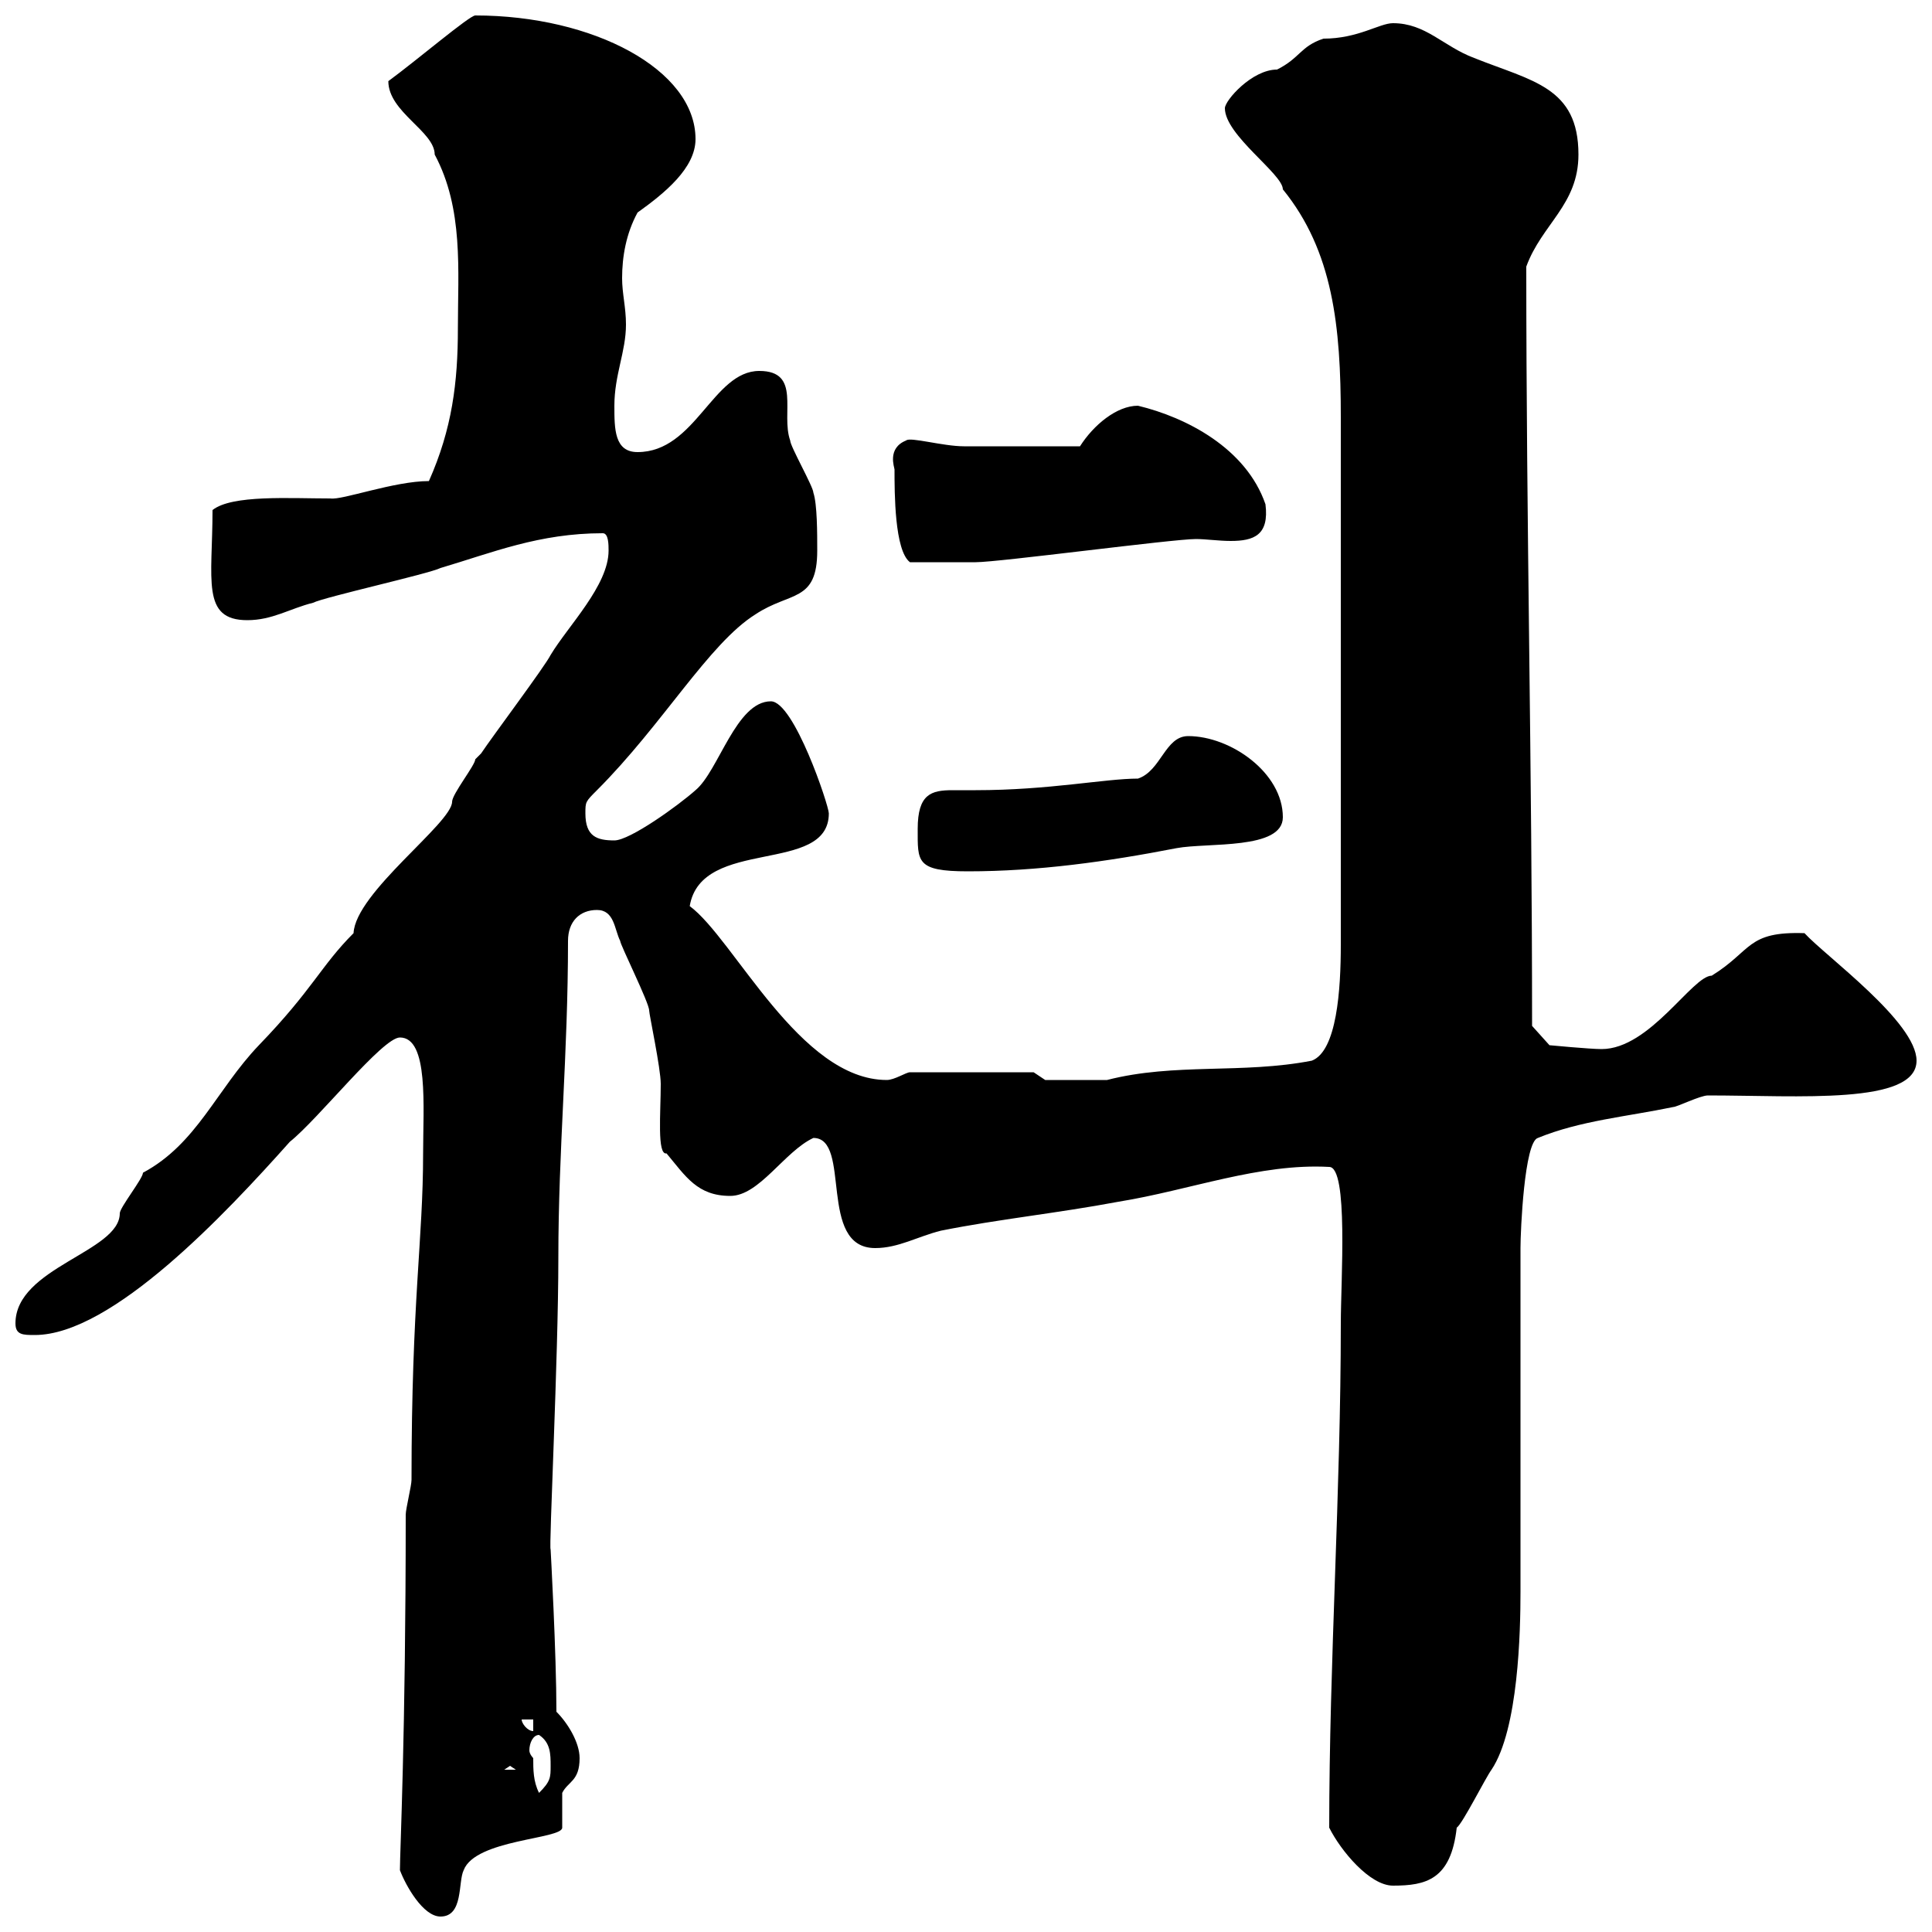 <svg xmlns="http://www.w3.org/2000/svg" xmlns:xlink="http://www.w3.org/1999/xlink" width="300" height="300"><path d="M62.10 290.40C63 292.80 65.70 297.60 68.40 297.60C72 297.60 71.10 292.20 72 290.40C73.80 285.60 87.30 285.60 87.30 283.80C87.30 283.20 87.30 279.60 87.30 278.40C88.20 276.60 90 276.60 90 273C90 270.60 88.20 267.60 86.40 265.80C86.40 256.80 85.50 240.60 85.50 240.60C85.20 240.60 86.70 210.90 86.70 195.30C86.70 178.50 88.20 163.80 88.20 146.10C88.20 143.10 90 141.30 92.70 141.30C95.40 141.30 95.40 144.30 96.30 146.10C96.30 146.70 100.80 155.70 100.80 156.90C100.80 157.50 102.60 165.90 102.60 168.30C102.60 172.80 102 179.40 103.50 179.10C106.50 182.70 108.30 185.70 113.40 185.70C117.90 185.70 121.80 178.80 126.30 176.70C132.30 176.70 126.90 193.80 135.90 193.80C139.50 193.80 142.50 192 146.10 191.10C155.10 189.30 164.10 188.40 173.70 186.60C184.80 184.80 195.60 180.60 206.40 181.20C209.40 181.20 208.20 198.90 208.20 205.50C208.20 231.60 206.40 258 206.40 283.80C208.20 287.40 212.70 292.80 216.30 292.80C221.40 292.80 225.30 291.90 226.20 283.80C227.10 283.20 230.70 276 231.60 274.80C235.80 268.50 236.10 253.20 236.10 247.20C236.10 238.80 236.10 201.90 236.10 193.80C236.10 191.10 236.70 177.30 238.80 176.70C245.40 174 252.60 173.40 259.80 171.90C260.40 171.90 264 170.10 265.20 170.10C279.30 170.10 297.60 171.60 297.60 164.70C297.60 158.70 283.50 148.50 280.20 144.90C271.20 144.60 272.10 147.60 265.80 151.50C262.80 151.50 256.20 162.90 248.70 162.90C246.90 162.90 240.60 162.30 240.60 162.30L237.90 159.30C237.90 118.80 237 81.90 237 41.40C239.40 34.80 245.10 31.80 245.10 24C245.10 13.50 237.90 12.60 228.90 9C224.10 7.20 221.40 3.60 216.30 3.60C214.20 3.60 210.90 6 205.50 6C201.90 7.20 201.90 9 198.30 10.80C194.40 10.80 190.20 15.60 190.20 16.80C190.20 21 199.20 27 199.20 29.40C207 39 208.20 50.70 208.20 64.80C208.20 79.20 208.20 111 208.20 146.70C208.20 153.60 207.60 163.20 203.70 164.70C192.90 166.80 182.40 165 171.90 167.70C165 167.70 162.90 167.70 162.30 167.70L160.50 166.50L141.30 166.50C140.70 166.50 138.90 167.70 137.70 167.70C124.20 167.70 114 145.80 107.10 140.70C108.90 129.90 128.70 135.90 128.70 126.30C128.70 125.10 123.30 108.90 119.70 108.90C114.30 108.90 111.60 119.70 108 122.70C105.30 125.10 97.80 130.50 95.40 130.50C92.70 130.50 90.90 129.90 90.90 126.30C90.90 124.50 90.90 124.50 92.70 122.70C102.90 112.50 110.10 99.90 117.30 95.40C122.70 91.80 126.90 93.60 126.90 85.50C126.90 82.80 126.90 78.30 126.30 76.50C126.30 75.60 122.70 69.30 122.70 68.40C121.20 64.20 124.50 57.60 117.90 57.60C110.70 57.60 108 70.20 99 70.20C95.40 70.20 95.40 66.60 95.40 63C95.40 58.20 97.20 54.60 97.20 50.40C97.20 47.70 96.60 45.60 96.60 43.20C96.60 39.90 97.20 36.30 99 33C103.20 30 108 26.10 108 21.60C108 10.80 92.10 2.40 73.80 2.40C72.90 2.40 64.80 9.30 60.30 12.60C60.30 17.40 67.50 20.40 67.50 24C72 32.40 71.10 42 71.10 51C71.10 59.40 70.20 66.60 66.60 74.70C61.20 74.70 53.10 77.70 51.30 77.40C45 77.40 36 76.80 33 79.20C33 90 31.20 96.30 38.40 96.30C42.30 96.30 45 94.50 48.60 93.60C50.40 92.70 66.60 89.10 68.40 88.20C76.50 85.80 83.70 82.80 93.60 82.80C94.50 82.80 94.50 84.60 94.50 85.50C94.50 90.90 88.20 97.20 85.50 101.70C84.60 103.50 76.50 114.30 74.70 117C74.70 117 73.80 117.90 73.80 117.90C73.80 118.80 70.20 123.30 70.20 124.50C70.20 127.80 55.20 138.60 54.90 144.90C49.80 150 48.60 153.60 40.20 162.30C33.60 169.20 30.60 177.60 22.20 182.10C22.20 183 18.60 187.50 18.60 188.40C18.60 194.40 2.40 196.80 2.40 205.50C2.40 207.30 3.60 207.30 5.40 207.30C17.40 207.30 35.10 188.40 45 177.30C49.50 173.70 59.40 161.10 62.10 161.10C66.60 161.10 65.70 171.90 65.70 179.10C65.70 192.60 63.90 201.90 63.90 229.80C63.90 230.70 63 234.30 63 235.20C63 269.40 62.10 287.40 62.10 290.40ZM82.80 273C82.80 273 82.20 272.40 82.20 271.80C82.20 270.60 82.80 269.40 83.70 269.40C85.50 270.60 85.50 272.40 85.50 274.20C85.50 276 85.50 276.60 83.70 278.40C82.80 276.60 82.80 274.80 82.80 273ZM79.20 274.20L80.10 274.80L78.30 274.80ZM81 267L82.80 267L82.80 268.80C81.90 268.80 81 267.60 81 267ZM142.50 128.70C142.50 133.80 142.20 135.30 150.30 135.30C161.10 135.30 171.90 133.80 182.70 131.70C187.50 130.80 199.20 132 199.20 126.90C199.20 120 191.10 114.30 184.50 114.30C180.90 114.30 180.30 119.70 176.70 120.90C171.60 120.90 162.90 122.70 151.50 122.70C150 122.70 148.80 122.70 147.90 122.70C144.60 122.70 142.50 123.30 142.50 128.70ZM138.90 72.90C138.90 76.50 138.90 85.50 141.30 87.30C145.80 87.30 149.40 87.30 151.50 87.30C155.10 87.30 182.10 83.70 185.70 83.70C187.20 83.70 189.30 84 191.10 84C194.70 84 197.10 83.10 196.50 78.30C193.50 69.60 184.20 64.80 176.70 63C173.40 63 169.80 66 167.70 69.30C161.40 69.30 151.80 69.30 149.70 69.30C146.40 69.30 141.30 67.80 140.70 68.40C137.70 69.60 138.90 72.60 138.90 72.90Z"/></svg>